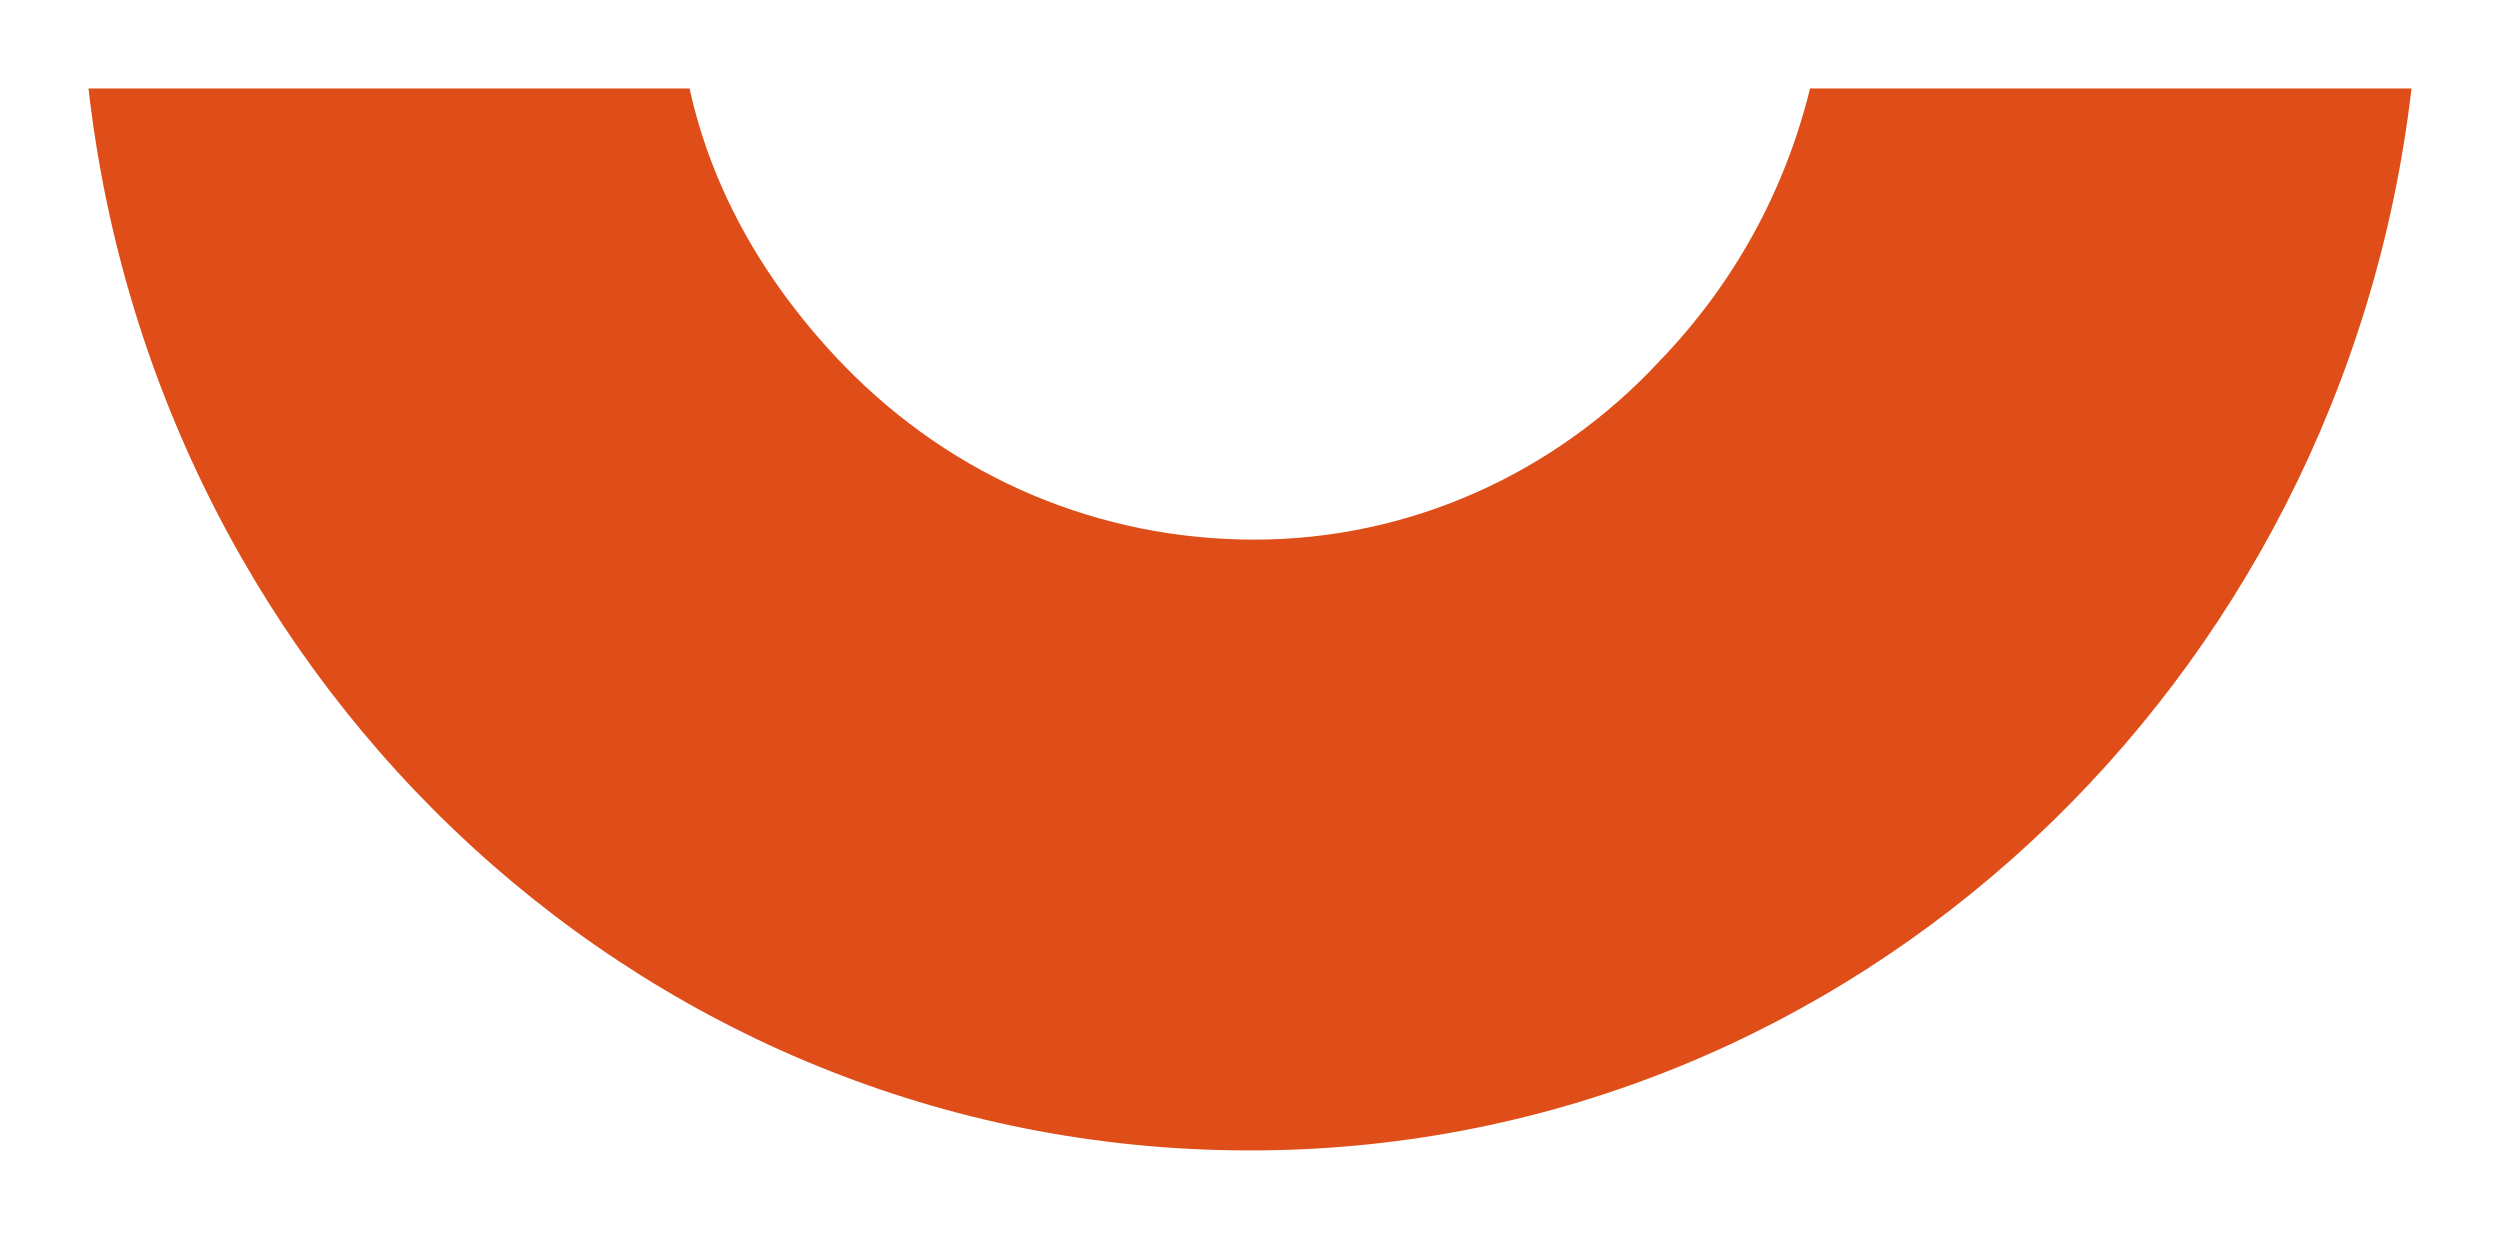 <svg width="113" height="56" viewBox="0 0 113 56" fill="none" xmlns="http://www.w3.org/2000/svg">
    <g filter="url(#filter0_d_630_3062)">
        <path d="M81.814 0C80.683 4.61 78.387 8.82 75.013 12.319C70.279 17.421 63.69 20.391 56.694 20.391C49.699 20.391 43.11 17.621 38.164 12.537C34.666 8.929 32.193 4.683 31.169 0H4C7.091 27.188 29.526 48.217 56.906 47.998C83.775 47.798 105.873 26.86 109 0H81.831H81.814Z" fill="#DF4D19"/>
    </g>
    <defs>
        <filter id="filter0_d_630_3062" x="0" y="0" width="113" height="56" filterUnits="userSpaceOnUse" color-interpolation-filters="sRGB">
            <feFlood flood-opacity="0" result="BackgroundImageFix"/>
            <feColorMatrix in="SourceAlpha" type="matrix" values="0 0 0 0 0 0 0 0 0 0 0 0 0 0 0 0 0 0 127 0" result="hardAlpha"/>
            <feOffset dy="4"/>
            <feGaussianBlur stdDeviation="2"/>
            <feComposite in2="hardAlpha" operator="out"/>
            <feColorMatrix type="matrix" values="0 0 0 0 0 0 0 0 0 0 0 0 0 0 0 0 0 0 0.15 0"/>
            <feBlend mode="normal" in2="BackgroundImageFix" result="effect1_dropShadow_630_3062"/>
            <feBlend mode="normal" in="SourceGraphic" in2="effect1_dropShadow_630_3062" result="shape"/>
        </filter>
    </defs>
</svg>
